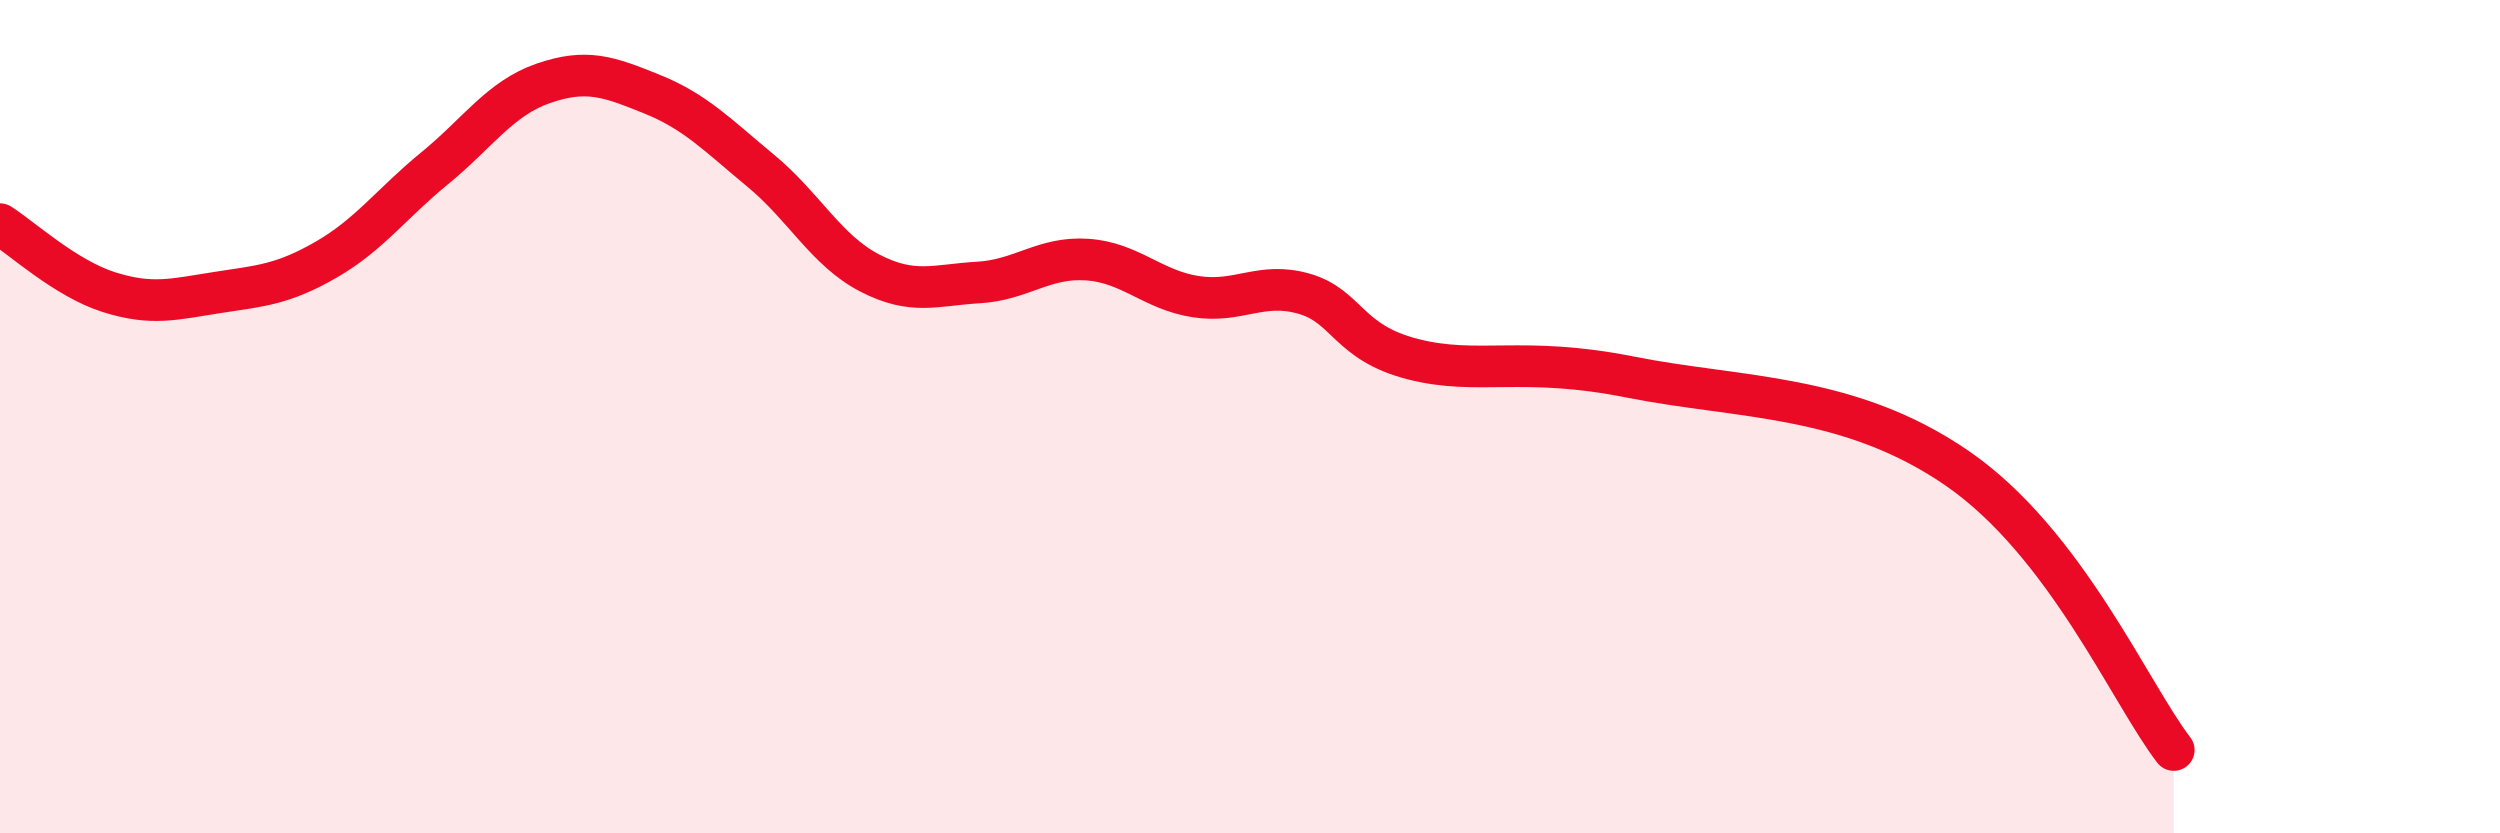 
    <svg width="60" height="20" viewBox="0 0 60 20" xmlns="http://www.w3.org/2000/svg">
      <path
        d="M 0,5.38 C 0.52,5.71 1.57,6.68 2.61,7.01 C 3.65,7.34 4.18,7.18 5.22,7.02 C 6.26,6.86 6.79,6.83 7.83,6.23 C 8.87,5.63 9.39,4.89 10.43,4.04 C 11.47,3.19 12,2.36 13.04,2 C 14.08,1.64 14.61,1.84 15.65,2.26 C 16.69,2.68 17.22,3.24 18.26,4.1 C 19.3,4.96 19.83,6.01 20.87,6.55 C 21.91,7.09 22.44,6.84 23.48,6.78 C 24.52,6.72 25.05,6.16 26.09,6.23 C 27.13,6.3 27.66,6.96 28.7,7.12 C 29.74,7.28 30.26,6.75 31.3,7.05 C 32.34,7.35 32.34,8.22 33.91,8.62 C 35.48,9.02 36.52,8.53 39.13,9.05 C 41.74,9.57 44.35,9.44 46.96,11.23 C 49.57,13.02 51.13,16.65 52.17,18L52.17 20L0 20Z"
        fill="#EB0A25"
        opacity="0.1"
        stroke-linecap="round"
        stroke-linejoin="round"
      />
      <path
        d="M 0,5.38 C 0.52,5.71 1.57,6.68 2.61,7.01 C 3.65,7.34 4.18,7.18 5.22,7.02 C 6.26,6.86 6.79,6.83 7.83,6.23 C 8.87,5.63 9.39,4.89 10.43,4.04 C 11.47,3.19 12,2.36 13.04,2 C 14.08,1.64 14.61,1.84 15.65,2.26 C 16.69,2.68 17.22,3.24 18.26,4.1 C 19.3,4.96 19.83,6.01 20.87,6.55 C 21.91,7.09 22.44,6.84 23.48,6.78 C 24.52,6.72 25.05,6.16 26.09,6.23 C 27.13,6.3 27.66,6.96 28.7,7.12 C 29.74,7.28 30.26,6.75 31.3,7.05 C 32.34,7.35 32.34,8.22 33.91,8.62 C 35.48,9.02 36.52,8.53 39.13,9.05 C 41.74,9.57 44.35,9.44 46.96,11.23 C 49.57,13.02 51.13,16.65 52.17,18"
        stroke="#EB0A25"
        stroke-width="1"
        fill="none"
        stroke-linecap="round"
        stroke-linejoin="round"
      />
    </svg>
  
